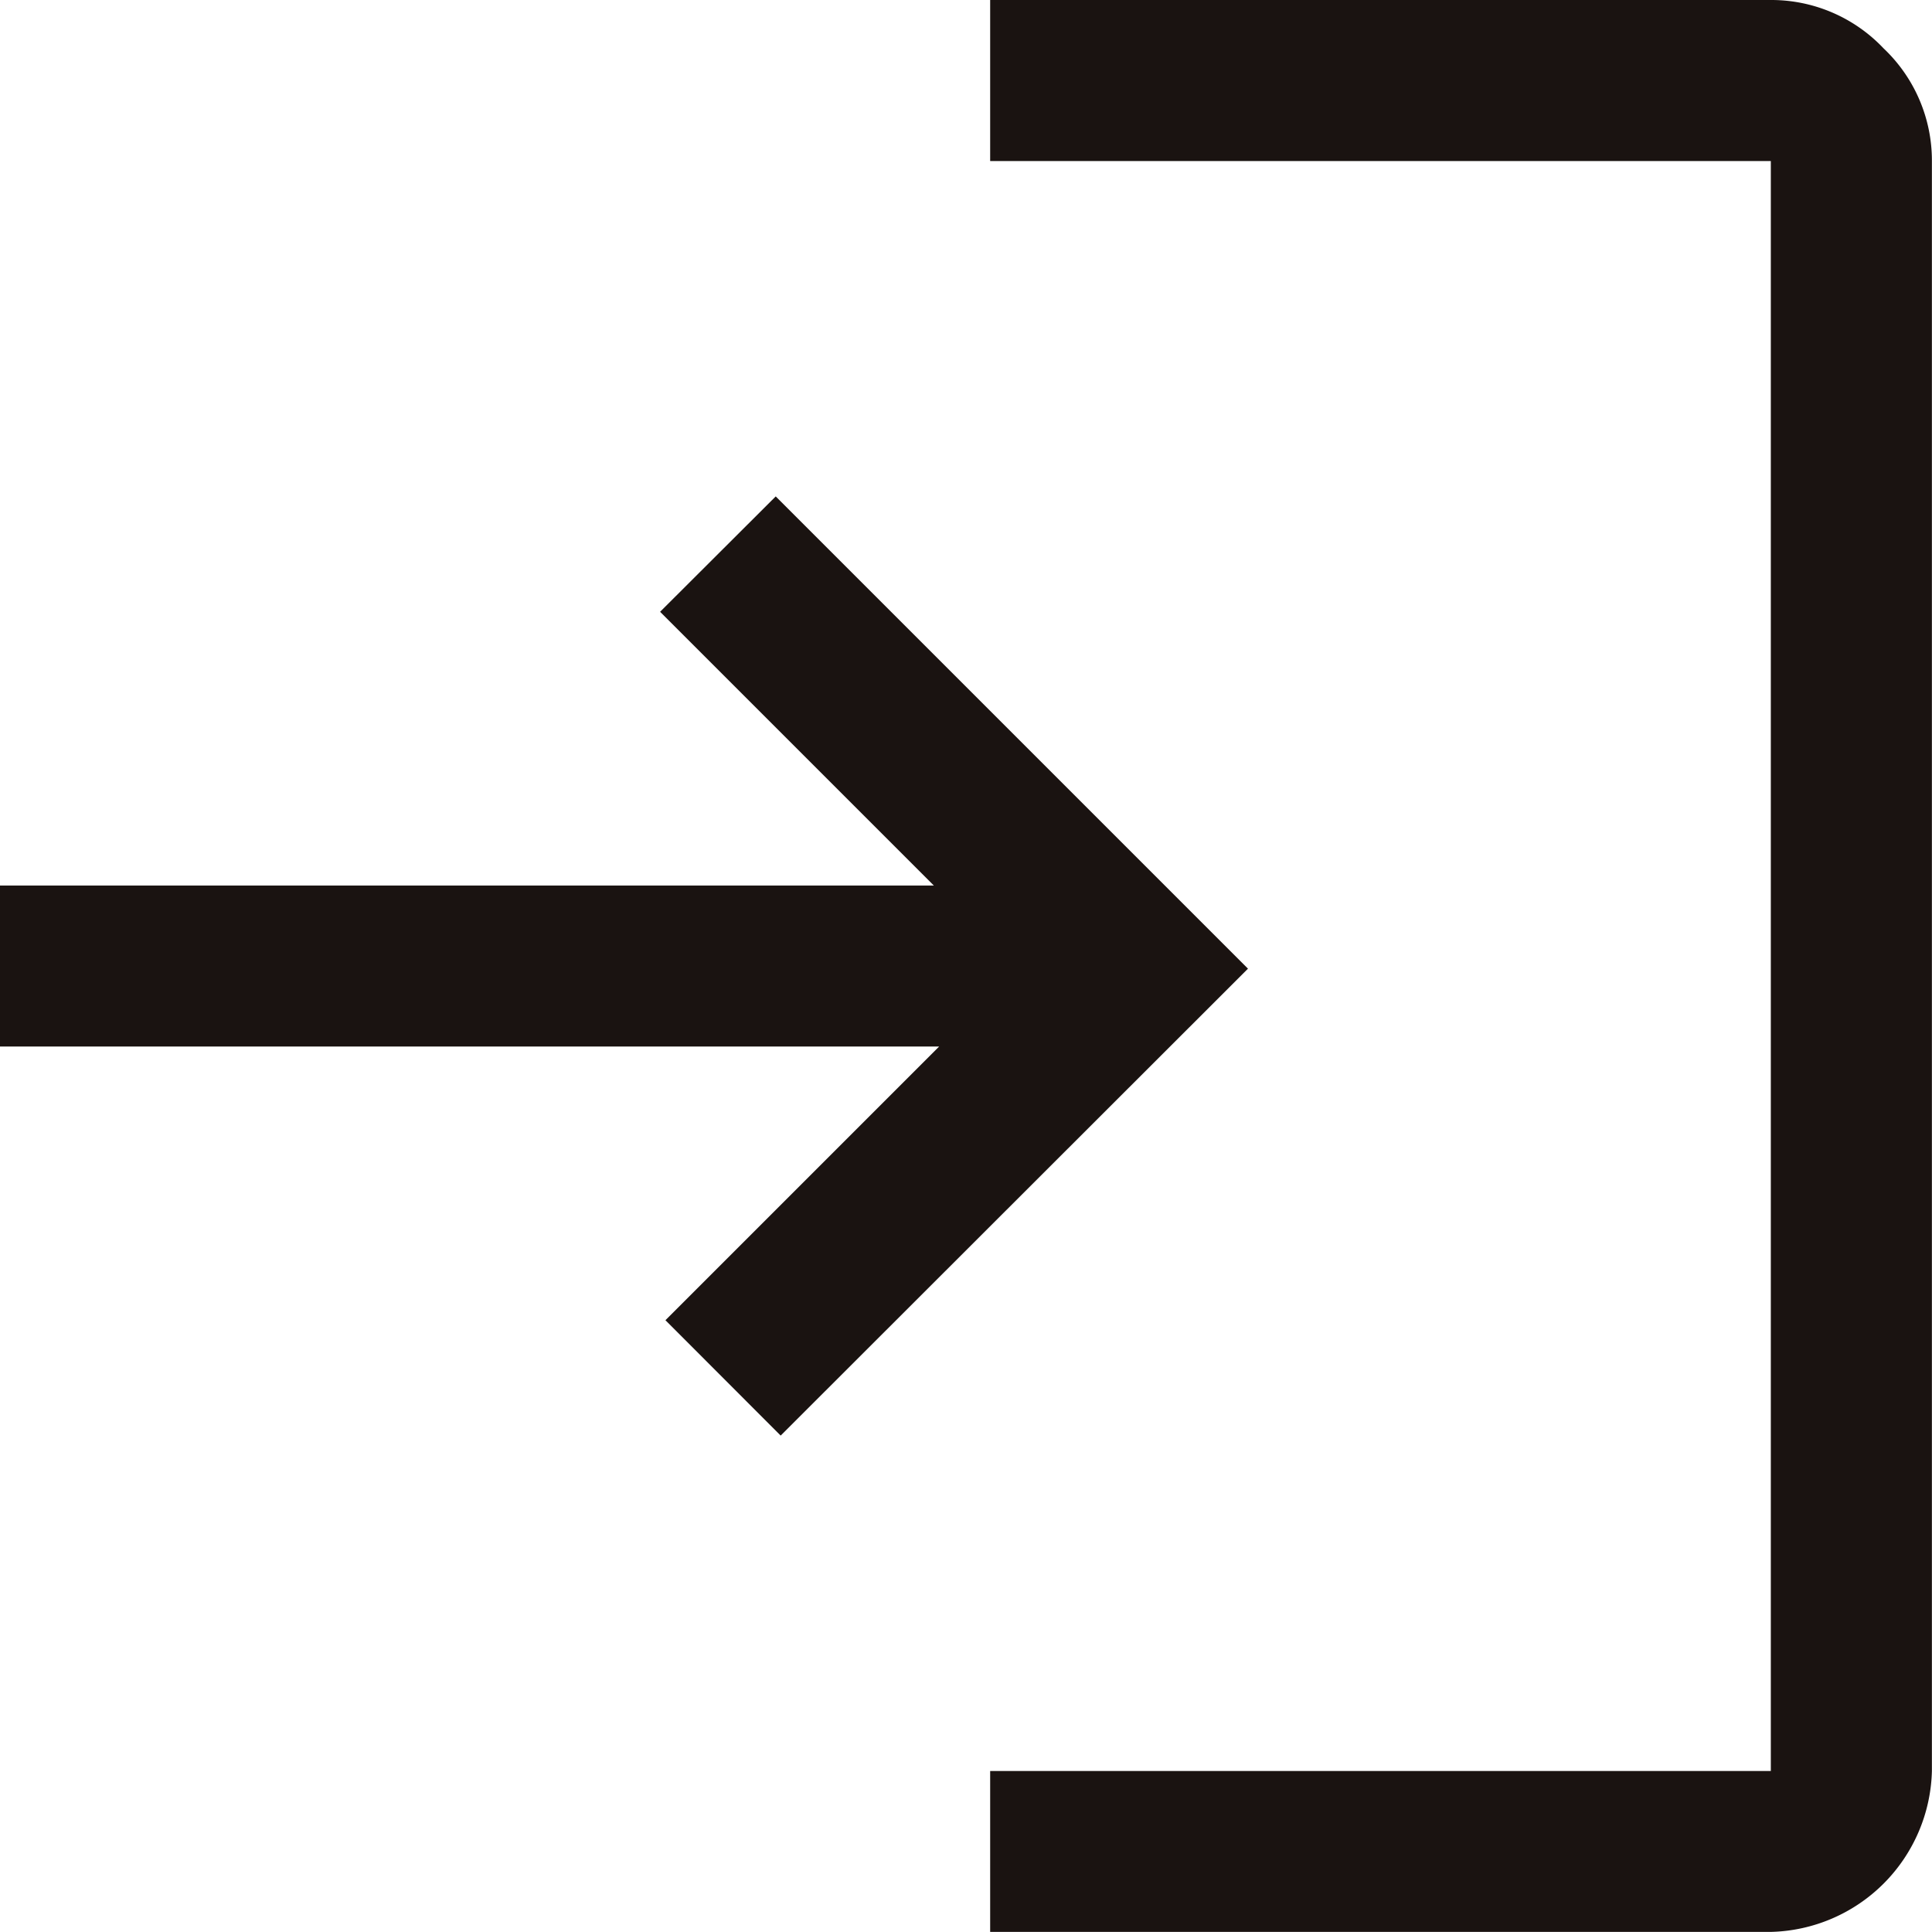 <svg xmlns="http://www.w3.org/2000/svg" width="39.102" height="39.102" viewBox="0 0 39.102 39.102">
  <path id="パス_44" data-name="パス 44" d="M26.04,45.1V41.844h15.8V9.259H26.04V6h15.8a3.126,3.126,0,0,1,2.281.978A3.126,3.126,0,0,1,45.1,9.259V41.844A3.341,3.341,0,0,1,41.844,45.1ZM21.8,35.055,19.468,32.72l5.539-5.539H6V23.922H24.9L19.36,18.382,21.7,16.047l9.558,9.558Z" transform="translate(-6 -6)" fill="#1a1311"/>
</svg>

